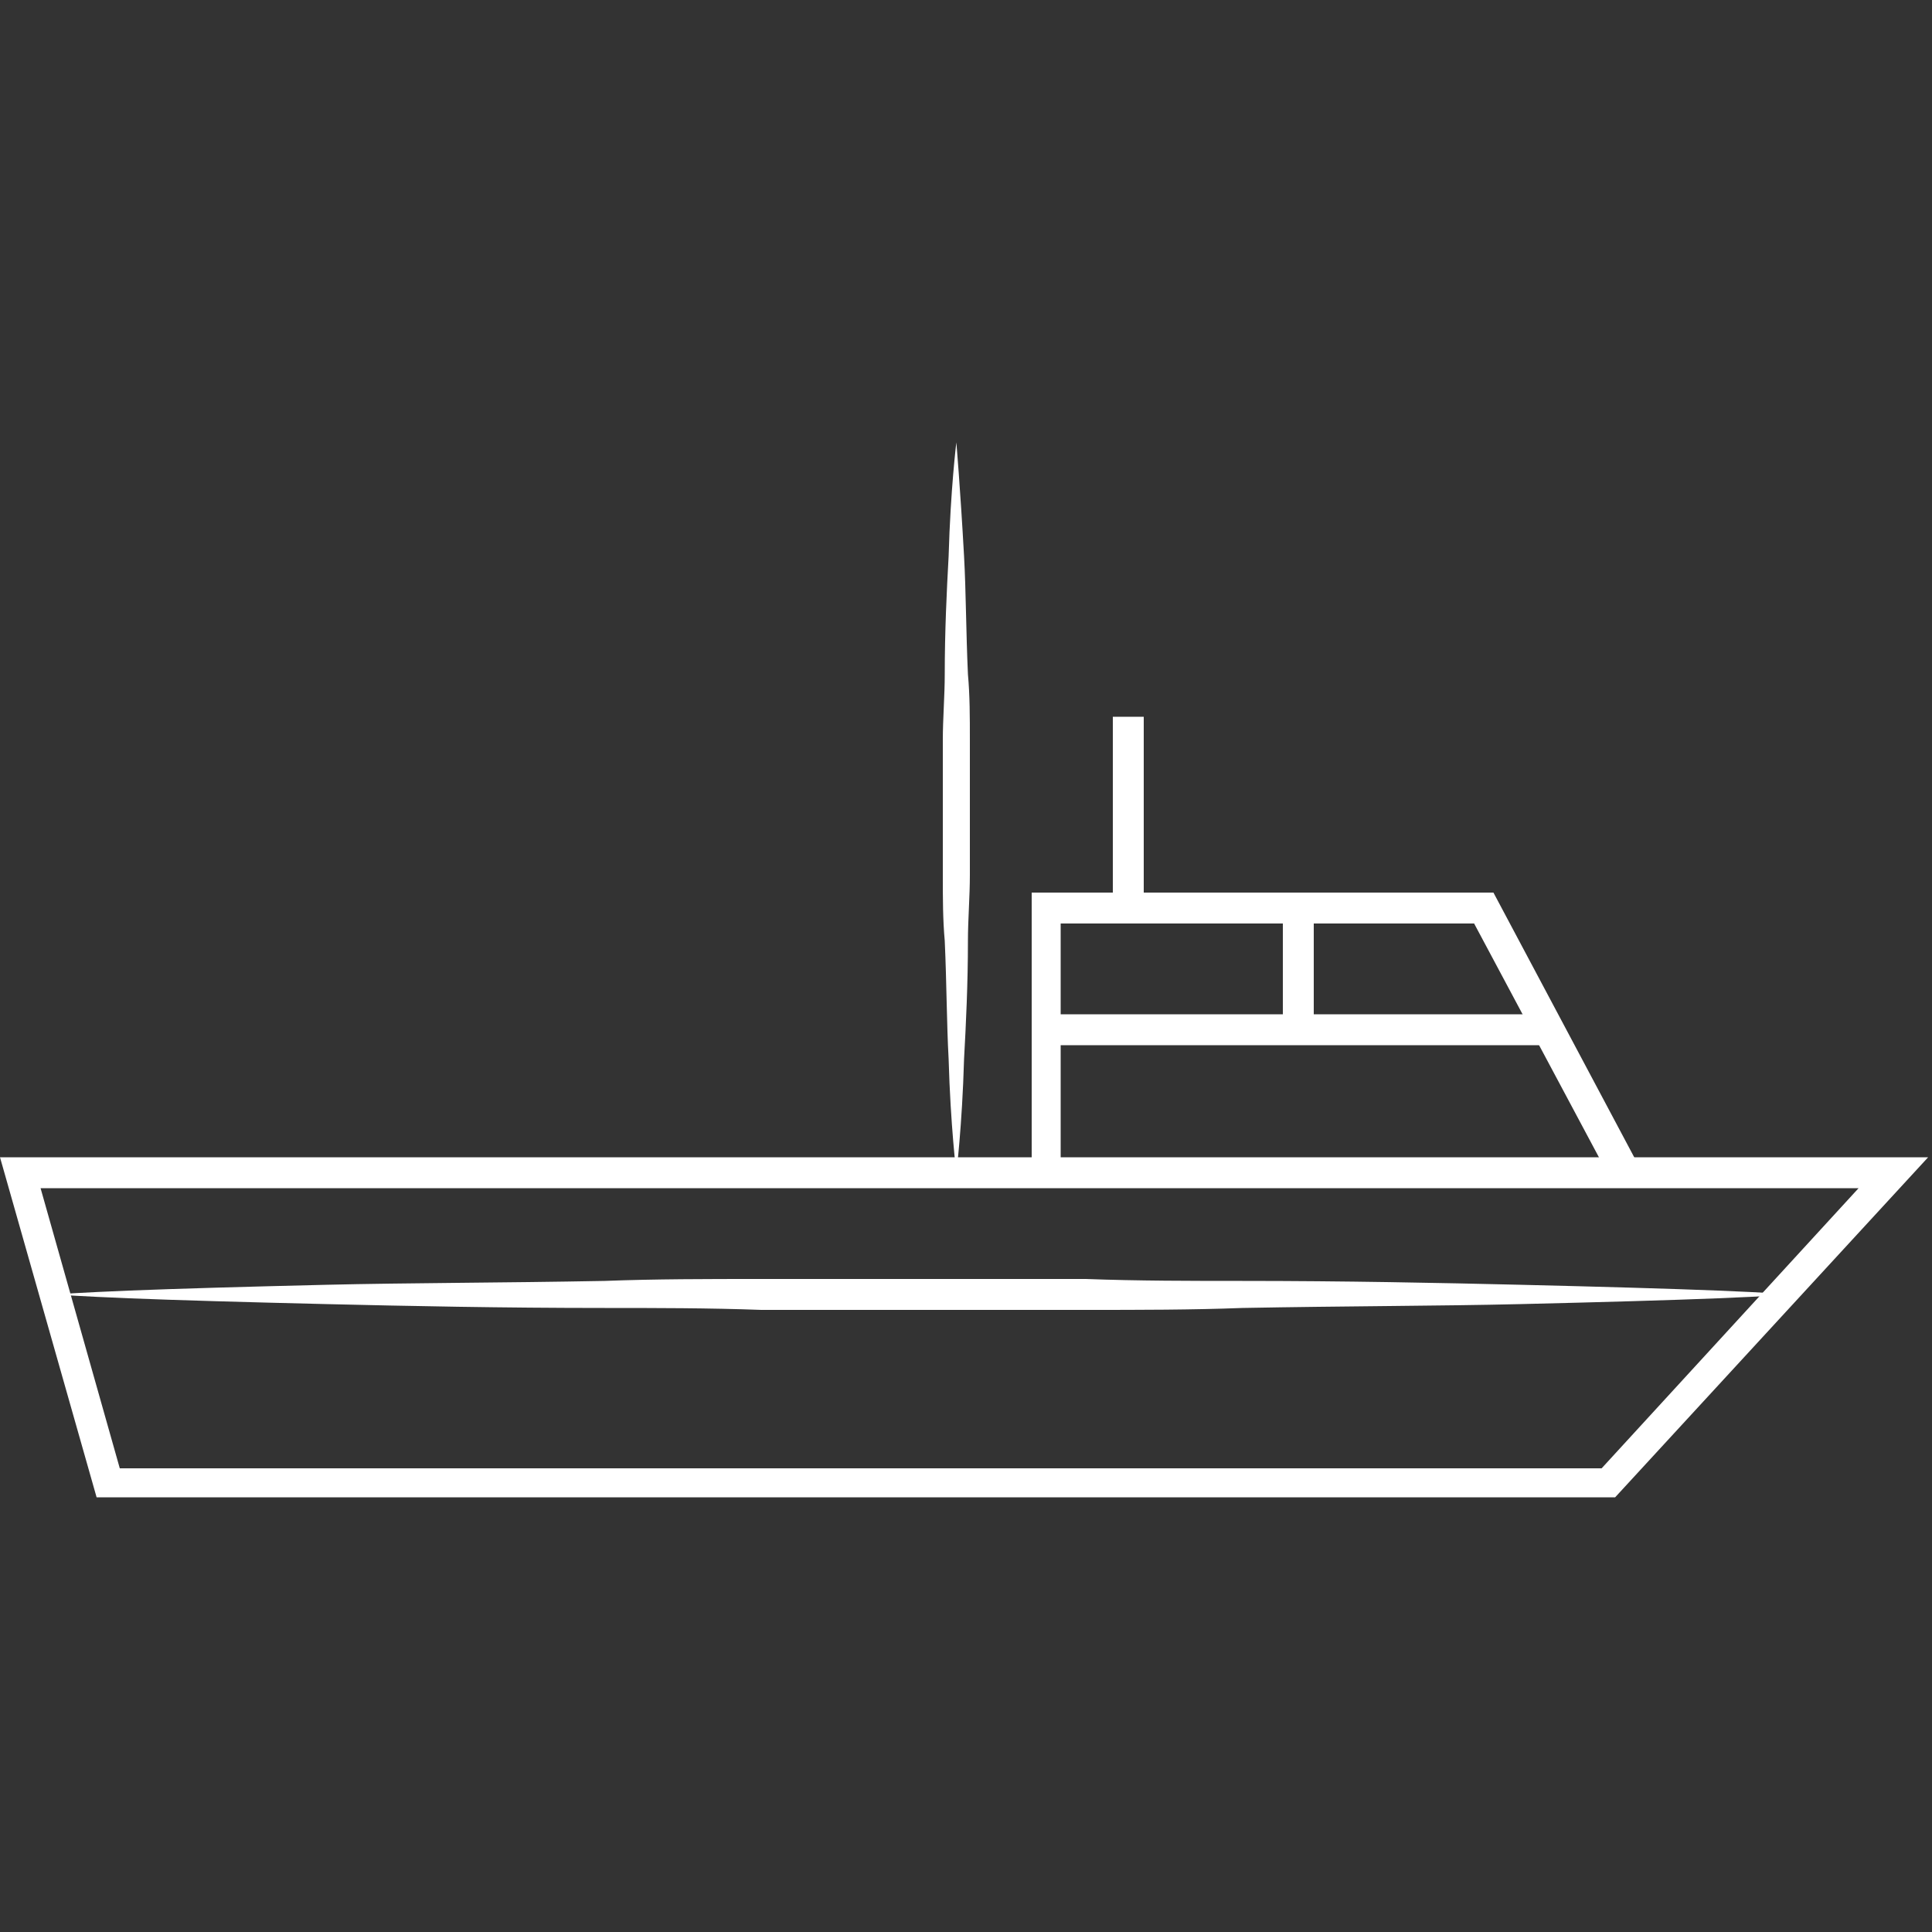 <?xml version="1.0" encoding="utf-8"?>
<!-- Generator: Adobe Illustrator 18.0.0, SVG Export Plug-In . SVG Version: 6.00 Build 0)  -->
<!DOCTYPE svg PUBLIC "-//W3C//DTD SVG 1.1//EN" "http://www.w3.org/Graphics/SVG/1.1/DTD/svg11.dtd">
<svg version="1.1" xmlns="http://www.w3.org/2000/svg" xmlns:xlink="http://www.w3.org/1999/xlink" x="0px" y="0px"
	 viewBox="0 0 100 100" style="enable-background:new 0 0 100 100;" xml:space="preserve">
<rect x="0" y="0" width="100" height="100" fill="#333333" stroke="none"/>
<style type="text/css">
	.st0{display:none;}
	.st1{display:inline;}
	.st2{fill:#FFFFFF;}
</style>
<g id="Layer_1" class="st0">
	<g class="st1">
		<path class="st2" d="M35.6,64.1l-0.3,0C27.8,64,9.4,58.4,0.8,53.5l-0.5-0.3l0.4-0.4c0.1-0.1,12.1-10.5,26.2-11.2
			c0.9,0,1.9-0.1,2.9-0.1C40,41.6,53,44,63.4,45.9c3.9,0.7,7.3,1.3,10,1.8c4.1,0.6,7.9,1.1,11,1.4c7.3,0.9,9.4,1.1,9.5,2.1
			c0,0.3-0.1,0.6-0.3,0.9c-1,1.2-4.4,2.4-7.9,2.7c-0.5,0-1,0.1-1.6,0.1c-4.3,0.4-9.7,0.8-18.2,3c-1.5,0.4-3.1,0.8-4.7,1.2
			C52.1,61.5,41.9,64.1,35.6,64.1z M1.7,53.1c8.8,4.7,26.4,10.1,33.6,10.2l0.3,0c6.2,0,16.8-2.7,25.3-4.9c1.6-0.4,3.2-0.8,4.7-1.2
			c8.5-2.1,14-2.6,18.4-3c0.5,0,1.1-0.1,1.6-0.1c3.6-0.3,6.6-1.5,7.4-2.4c0.1-0.1,0.1-0.2,0.1-0.2c-0.6-0.5-4.5-0.9-8.7-1.4
			c-3.1-0.4-7-0.8-11.1-1.4c-2.8-0.4-6.2-1-10.1-1.8c-10.4-1.9-23.3-4.3-33.4-4.3c-1,0-2,0-2.9,0.1C14.6,43.1,4,51.2,1.7,53.1z"/>
	</g>
	<g class="st1">
		<path class="st2" d="M20.1,60.3c0,0,0.8-0.4,1.9-1.3c0.3-0.2,0.6-0.4,0.8-0.7c0.3-0.3,0.6-0.6,0.9-0.9c0.3-0.3,0.6-0.7,0.8-1
			c0.3-0.4,0.5-0.8,0.7-1.2c0.2-0.4,0.4-0.8,0.6-1.2c0.1-0.2,0.2-0.4,0.2-0.6c0.1-0.2,0.1-0.4,0.1-0.6c0-0.2,0.1-0.4,0.1-0.6
			c0-0.2,0-0.4,0-0.6c0-0.2,0-0.4,0-0.6c0-0.2,0-0.4-0.1-0.5c0-0.3-0.1-0.7-0.1-0.9c-0.1-0.3-0.1-0.5-0.2-0.7
			c-0.1-0.4-0.2-0.6-0.2-0.6s0.1,0.2,0.2,0.6c0.1,0.2,0.1,0.4,0.2,0.7c0.1,0.3,0.1,0.6,0.2,0.9c0,0.2,0.1,0.4,0.1,0.5
			c0,0.2,0,0.4,0,0.6c0,0.2,0,0.4,0,0.6c0,0.2-0.1,0.4-0.1,0.6c0,0.2-0.1,0.4-0.1,0.7c-0.1,0.2-0.1,0.4-0.2,0.7
			c-0.1,0.5-0.3,0.9-0.5,1.3c-0.2,0.4-0.5,0.8-0.7,1.2c-0.3,0.4-0.5,0.8-0.8,1.1c-0.3,0.4-0.6,0.7-0.9,1c-0.3,0.3-0.6,0.5-0.8,0.8
			c-0.5,0.5-1,0.8-1.4,1.1c-0.2,0.1-0.3,0.2-0.4,0.3C20.5,61,20.5,61,20.5,61L20.1,60.3z"/>
	</g>
	<g class="st1">
		<circle class="st2" cx="12.4" cy="49.6" r="1.5"/>
	</g>
	<g class="st1">
		<path class="st2" d="M4.8,55.1c0,0-0.2,3,1.5,5.4c0,0-0.8-4.6,1.2-4.2"/>
	</g>
	<g class="st1">
		<path class="st2" d="M28.4,56.1c0.6,0.1,1.2,0.1,1.8,0.1c0.3,0,0.6,0,0.9,0c0.3,0,0.6-0.1,0.9-0.1c0.3,0,0.6-0.1,0.9-0.2
			c0.3,0,0.6-0.2,0.8-0.2c0.3-0.1,0.5-0.2,0.8-0.3c0.3-0.1,0.5-0.2,0.8-0.4c0.2-0.1,0.5-0.3,0.7-0.5c0.2-0.2,0.5-0.3,0.7-0.5
			l0.6-0.6c0.2-0.2,0.3-0.5,0.5-0.7c0.2-0.2,0.4-0.5,0.5-0.7l0.4-0.8c0.1-0.3,0.2-0.5,0.3-0.8l0.3-0.8l0.4,0.5l-3.1,0.5L33.6,51
			c-1,0.2-2,0.4-3.1,0.6L29,52c-0.3,0.1-0.5,0.2-0.7,0.2l-0.7,0.3l0.7-0.4c0.2-0.1,0.5-0.2,0.7-0.3l1.5-0.5c0.5-0.2,1-0.3,1.5-0.4
			c0.5-0.1,1-0.3,1.5-0.4c1-0.3,2-0.5,3.1-0.7c1-0.2,2.1-0.4,3.1-0.5l0.7-0.1l-0.2,0.6l-0.3,0.9c-0.1,0.3-0.2,0.6-0.3,0.9L39,52.3
			c-0.1,0.3-0.3,0.5-0.5,0.8c-0.2,0.2-0.4,0.5-0.6,0.7l-0.7,0.7c-0.2,0.2-0.5,0.4-0.8,0.6c-0.2,0.2-0.5,0.3-0.8,0.5
			c-0.3,0.1-0.6,0.3-0.9,0.4c-0.3,0.1-0.6,0.2-0.9,0.3c-0.3,0.1-0.6,0.2-0.9,0.2c-0.3,0-0.6,0.1-0.9,0.1c-0.3,0-0.6,0-0.9,0
			c-0.3,0-0.6,0-0.9-0.1C29.6,56.4,29,56.3,28.4,56.1z"/>
	</g>
	<g class="st1">
		<path class="st2" d="M98.3,58.2c-1.3,0-5.7-0.3-13.6-3.3l0.3-0.8c7.5,2.9,11.8,3.2,13.2,3.2c-0.8-5.1,0.2-10.7,0.5-12.5
			c-7.6,0.9-16.2,4.7-16.2,4.7l-0.3-0.7c0.1,0,9.2-4.1,17.1-4.9l0.6-0.1l-0.1,0.6c0,0.1-1.6,7.2-0.5,13.2l0.1,0.4l-0.4,0
			C98.7,58.2,98.5,58.2,98.3,58.2z"/>
	</g>
	<g class="st1">
		<path class="st2" d="M26.9,70.4l-0.4-0.2c-2.1-1.1-2.1-7.5-2.1-8.3l0.8,0c0,2.3,0.3,6.1,1.3,7.3c0.6-1.2,1.5-3.5,1.3-4.4l-0.8-2.1
			l0.8-0.3l0.8,2.2c0.3,1.5-1.4,5-1.6,5.4L26.9,70.4z"/>
	</g>
	<g class="st1">
		<path class="st2" d="M41,42.9l-0.7-0.4c3.1-5.5-0.7-9.3-1.7-10.1c-6.7,3-9.4,9.7-9.5,9.7l-0.8-0.3c0.1-0.3,2.9-7.2,10.1-10.3
			l0.2-0.1l0.2,0.1C39,31.7,44.9,36.2,41,42.9z"/>
	</g>
	<g class="st1">
		<path class="st2" d="M63.5,46.5L62.9,46c0.5-0.6,0.7-1.3,0.5-2c-0.7-2.7-5.6-5.6-8.6-6.7c-3.8-1.5-12.1,5.8-12.2,5.9L42,42.6
			c0.4-0.3,8.8-7.7,13.1-6.1c3.2,1.3,8.3,4.2,9.1,7.3C64.4,44.8,64.2,45.7,63.5,46.5z"/>
	</g>
	<g class="st1">
		<path class="st2" d="M79.6,49.1l-0.7-0.4l1-1.9l-4.8-4.9c-5.9,0.7-10.6,4.8-10.6,4.9l-0.5-0.6c0.2-0.2,5-4.4,11.3-5.1l0.2,0
			l5.5,5.7L79.6,49.1z"/>
	</g>
	<g class="st1">
		<path class="st2" d="M77.7,61.4l-0.2,0c-5.5-0.3-10.2-3.8-10.4-4l0.5-0.6c0,0,4.6,3.5,9.8,3.8c1.3-1,4.3-3.7,4.4-5.1
			c0-0.3-0.1-0.4-0.1-0.5l0.6-0.5c0.3,0.3,0.4,0.7,0.3,1.1c-0.2,2.1-4.4,5.4-4.9,5.8L77.7,61.4z"/>
	</g>
	<g class="st1">
		<path class="st2" d="M56.5,67.2c-2.7,0-6-1.5-9.7-4.4c-0.2-0.1-0.3-0.2-0.4-0.3l0.2-0.3l-0.1-0.5c0.2,0,0.3,0,0.8,0.4
			c4.3,3.4,7.9,4.7,10.7,4c4.3-1,7-5.7,7.6-7l-1.4-1l0.5-0.7l2,1.4l-0.1,0.3c-0.1,0.3-3,6.5-8.3,7.7C57.6,67.2,57.1,67.2,56.5,67.2z
			"/>
	</g>
	<g class="st1">
		<path class="st2" d="M25.6,46.9c0,0,1-0.3,2.8-0.5c1.8-0.3,4.4-0.6,7.5-0.5c1.6,0,3.3,0.1,5,0.4c1.8,0.3,3.6,0.9,5.4,1.4
			c1.8,0.6,3.8,1.1,5.7,1.6c1,0.3,2,0.4,3,0.7c1,0.2,2,0.4,3,0.5c1,0.2,2,0.3,3.1,0.4c0.5,0.1,1,0.1,1.5,0.2c0.5,0,1,0.1,1.5,0.1
			c1,0.1,2,0.2,3,0.2c1,0.1,2,0.1,2.9,0.1c1,0,1.9,0.1,2.8,0.1c0.9,0,1.8,0,2.7,0c1.8,0,3.5,0,5,0c1.5,0,3-0.1,4.2-0.1
			c1.3,0,2.4-0.1,3.3-0.1c1.8-0.1,2.8-0.1,2.8-0.1s-1,0.1-2.8,0.2c-0.9,0.1-2,0.2-3.3,0.2c-1.3,0.1-2.7,0.2-4.2,0.2
			c-1.6,0-3.2,0.1-5,0.1c-1.8,0-3.7,0-5.6,0c-1,0-2-0.1-3-0.1c-1,0-2-0.1-3-0.2c-0.5,0-1-0.1-1.5-0.1c-0.5-0.1-1-0.1-1.5-0.2
			c-1-0.1-2.1-0.2-3.1-0.4c-4.1-0.6-8.1-1.7-11.8-2.9c-1.9-0.6-3.6-1.2-5.3-1.5c-1.7-0.3-3.4-0.5-4.9-0.6c-1.5-0.1-3,0-4.2,0
			c-1.3,0.1-2.3,0.1-3.2,0.2C26.6,46.7,25.6,46.9,25.6,46.9z"/>
	</g>
</g>
<g id="Layer_2" class="st0">
	<g class="st1">
		<path class="st2" d="M50.5,99.9L50.5,99.9c-9.4-0.8-16.8-11.7-19.8-21.5c-1.1-3.5-3-6.2-5.1-9.1c-3.5-4.9-7.4-10.5-8.2-21.1
			c-1.2-16.8,5.1-22.9,5.4-23.1l1.6-1.5l0.7,0.8l-1.6,1.5c-0.1,0.1-6.2,6.1-5.1,22.3c0.7,10.3,4.6,15.7,8,20.6
			c2.1,3,4.1,5.8,5.2,9.4c2.9,9.5,10,20.1,18.8,20.8c8.7-0.7,15.8-11.3,18.7-20.8c1.1-3.6,3.1-6.5,5.2-9.4c3.4-4.8,7.3-10.2,8-20.6
			c1.1-16.3-5-22.3-5.1-22.3l-1.3-1.4l0.8-0.7l1.2,1.3c0.2,0.2,6.6,6.4,5.4,23.1c-0.7,10.6-4.7,16.2-8.2,21.1
			c-2.1,2.9-4,5.7-5.1,9.1C67.2,88.2,59.8,99.1,50.5,99.9L50.5,99.9z"/>
	</g>
	<g class="st1">
		<path class="st2" d="M50.8,41l-0.2-0.1c-6.2-3.6-6.2-12.8-6-16c-2.9,2.1-11.6,8.3-15.7,10.6l-0.6,0.3l-0.2-0.7
			c0-0.1-1.8-7.3,2.9-11.2c-3,0.4-8.1,0.8-12.9,0.4l-0.7-0.1l0.2-0.6c0.1-0.4,3.4-9.6,30.1-10.8l0,1c-21.9,1-27.6,7.4-28.8,9.5
			c6.9,0.5,14.3-0.8,14.4-0.8l4.3-0.7l-4,1.7c-5.5,2.4-5,8.6-4.7,10.7c5.2-3.1,15.8-10.8,15.9-10.9l1-0.7l-0.2,1.2
			c0,0.1-1.5,12,5.1,16c0.9-0.4,4.6-3.1,4.3-16.1l0-1l0.8,0.6c0.1,0.1,10.7,7.8,15.9,10.9c0.4-2.1,0.9-8.3-4.7-10.7l-4-1.7l4.3,0.7
			c0.1,0,7.5,1.3,14.4,0.8c-0.5-0.8-1.6-2.3-4.2-3.9c-3.6-2.1-10.6-4.8-24.2-5.5l0-1c26.7,1.2,29.5,10.3,29.6,10.7l0.2,0.6l-0.6,0.1
			c-4.8,0.4-9.9-0.1-12.9-0.4c4.7,3.9,3,11.2,2.9,11.2l-0.2,0.7L72,35.5c-4.1-2.4-13-8.7-15.7-10.7c0.1,14.6-5.1,16.1-5.3,16.1
			L50.8,41z"/>
	</g>
	<g class="st1">
		<path class="st2" d="M54.2,19.4c-0.3-1.6-0.5-3.1-0.7-4.7c-0.2-1.6-0.4-3.1-0.6-4.7c-0.4-3.1-0.7-6.3-1-9.4l0.5,0.5l-4.1,0.2
			l0.5-0.6C48.9,2.3,49,3.8,49,5.4c0,1.6-0.1,3.1-0.3,4.7c-0.1,0.8-0.2,1.6-0.3,2.3c-0.1,0.8-0.3,1.5-0.5,2.3
			c-0.2,0.8-0.4,1.5-0.7,2.2c-0.1,0.4-0.2,0.7-0.4,1.1l-0.5,1.1c0.2-0.7,0.5-1.5,0.6-2.2c0.2-0.7,0.3-1.5,0.5-2.3
			c0.1-0.8,0.2-1.5,0.3-2.3c0.1-0.8,0.1-1.5,0.2-2.3C48,9.3,48,8.5,48,7.7c0-0.8,0-1.5,0-2.3c0-1.5-0.1-3.1-0.3-4.6l-0.1-0.5l0.5,0
			l4.1-0.2l0.5,0l0,0.5c0.3,3.1,0.6,6.3,0.8,9.4c0.1,1.6,0.2,3.1,0.3,4.7C54,16.3,54.1,17.9,54.2,19.4z"/>
	</g>
	<g class="st1">
		<path class="st2" d="M49.7,84.5c0,0-4,3.6-0.1,7.5C49.6,92,54.2,89.1,49.7,84.5z"/>
	</g>
	<g class="st1">
		<path class="st2" d="M37.9,68.4c0,0-4,3.6-0.1,7.5C37.7,75.9,42.4,72.9,37.9,68.4z"/>
	</g>
	<g class="st1">
		<path class="st2" d="M30.5,59.3c0,0-4,3.6-0.1,7.5C30.4,66.8,35.1,63.9,30.5,59.3z"/>
	</g>
	<g class="st1">
		<path class="st2" d="M51.8,72.1c0,0-4,3.6-0.1,7.5C51.7,79.6,56.4,76.7,51.8,72.1z"/>
	</g>
	<g class="st1">
		<path class="st2" d="M52.6,54.4c0,0-4,3.6-0.1,7.5C52.5,61.9,57.1,58.9,52.6,54.4z"/>
	</g>
	<g class="st1">
		<path class="st2" d="M57.7,64.5c0,0-4,3.6-0.1,7.5C57.6,72,62.2,69,57.7,64.5z"/>
	</g>
	<g class="st1">
		<path class="st2" d="M65.5,67.6c0,0-4,3.6-0.1,7.5C65.4,75.2,70,72.2,65.5,67.6z"/>
	</g>
	<g class="st1">
		<path class="st2" d="M64.5,52.6c0,0-4,3.6-0.1,7.5C64.4,60.1,69,57.1,64.5,52.6z"/>
	</g>
	<g class="st1">
		<path class="st2" d="M46.1,63.8c0,0-4,3.6-0.1,7.5C46,71.3,50.6,68.3,46.1,63.8z"/>
	</g>
	<g class="st1">
		<path class="st2" d="M39.9,55.3c0,0-4,3.6-0.1,7.5C39.8,62.8,44.4,59.8,39.9,55.3z"/>
	</g>
	<g class="st1">
		<path class="st2" d="M25.1,49.5c0,0-4,3.6-0.1,7.5C25,57,29.7,54,25.1,49.5z"/>
	</g>
	<g class="st1">
		<path class="st2" d="M24.4,37.2c0,0-4,3.6-0.1,7.5C24.3,44.8,28.9,41.8,24.4,37.2z"/>
	</g>
	<g class="st1">
		<path class="st2" d="M33.7,42.2c0,0-4,3.6-0.1,7.5C33.6,49.7,38.2,46.7,33.7,42.2z"/>
	</g>
	<g class="st1">
		<path class="st2" d="M42.7,41.7c0,0-4,3.6-0.1,7.5C42.6,49.2,47.2,46.2,42.7,41.7z"/>
	</g>
	<g class="st1">
		<path class="st2" d="M55.6,43.7c0,0-4,3.6-0.1,7.5C55.5,51.3,60.1,48.3,55.6,43.7z"/>
	</g>
	<g class="st1">
		<path class="st2" d="M64.4,39.3c0,0-4,3.6-0.1,7.5C64.3,46.8,69,43.8,64.4,39.3z"/>
	</g>
	<g class="st1">
		<path class="st2" d="M76.4,37.6c0,0-4,3.6-0.1,7.5C76.3,45.2,81,42.2,76.4,37.6z"/>
	</g>
	<g class="st1">
		<path class="st2" d="M74.7,48.1c0,0-4,3.6-0.1,7.5C74.6,55.7,79.2,52.7,74.7,48.1z"/>
	</g>
	<g class="st1">
		<path class="st2" d="M71.6,60c0,0-4,3.6-0.1,7.5C71.5,67.6,76.2,64.6,71.6,60z"/>
	</g>
	<g class="st1">
		<path class="st2" d="M41.4,78.5c0,0-4,3.6-0.1,7.5C41.3,86,45.9,83,41.4,78.5z"/>
	</g>
	<g class="st1">
		<path class="st2" d="M60.5,79.1c0,0-4,3.6-0.1,7.5C60.4,86.7,65,83.7,60.5,79.1z"/>
	</g>
</g>
<g id="Layer_3">
	<g>
		<path class="st2" d="M0,59.9h99.8L83.6,77.5H5L0,59.9z M96.2,61.5H2.1L6.2,76h76.7L96.2,61.5z"/>
	</g>
	<g>
		<polygon class="st2" points="83.4,61.1 84.8,60.3 77.3,46.2 53.4,46.2 53.4,60.7 54.9,60.7 54.9,47.8 76.3,47.8 		"/>
	</g>
	<g>
		<path class="st2" d="M49.5,60.7c0,0,0.3-2.4,0.4-5.9c0.1-1.8,0.2-3.9,0.2-6.1c0-1.1,0.1-2.3,0.1-3.4c0-1.2,0-2.4,0-3.5
			c0-1.2,0-2.4,0-3.5c0-1.2,0-2.3-0.1-3.4c-0.1-2.2-0.1-4.3-0.2-6.1c-0.2-3.6-0.4-5.9-0.4-5.9s-0.3,2.4-0.4,5.9
			c-0.1,1.8-0.2,3.9-0.2,6.1c0,1.1-0.1,2.3-0.1,3.4c0,1.2,0,2.4,0,3.5c0,1.2,0,2.4,0,3.5c0,1.2,0,2.3,0.1,3.4
			c0.1,2.2,0.1,4.3,0.2,6.1C49.2,58.3,49.5,60.7,49.5,60.7z"/>
	</g>
	<g>
		<rect x="57.6" y="37.1" class="st2" width="1.6" height="9.8"/>
	</g>
	<g>
		<rect x="54.1" y="52.5" class="st2" width="26" height="1.6"/>
	</g>
	<g>
		<path class="st2" d="M2.8,67c0,0,1.4,0.1,3.9,0.2c2.5,0.1,6,0.2,10.2,0.3c4.2,0.1,9.1,0.2,14.4,0.2c2.6,0,5.4,0,8.1,0.1
			c2.8,0,5.6,0,8.4,0c2.8,0,5.6,0,8.4,0c2.8,0,5.5,0,8.1-0.1c5.3-0.1,10.2-0.1,14.4-0.2c4.2-0.1,7.7-0.2,10.2-0.3
			c2.5-0.1,3.9-0.2,3.9-0.2s-1.4-0.1-3.9-0.2c-2.5-0.1-6-0.2-10.2-0.3c-4.2-0.1-9.1-0.2-14.4-0.2c-2.6,0-5.4,0-8.1-0.1
			c-2.8,0-5.6,0-8.4,0c-2.8,0-5.6,0-8.4,0c-2.8,0-5.5,0-8.1,0.1c-5.3,0.1-10.2,0.1-14.4,0.2c-4.2,0.1-7.7,0.2-10.2,0.3
			C4.2,66.9,2.8,67,2.8,67z"/>
	</g>
	<g>
		<rect x="66.4" y="47" class="st2" width="1.6" height="6.3"/>
	</g>
</g>
</svg>

